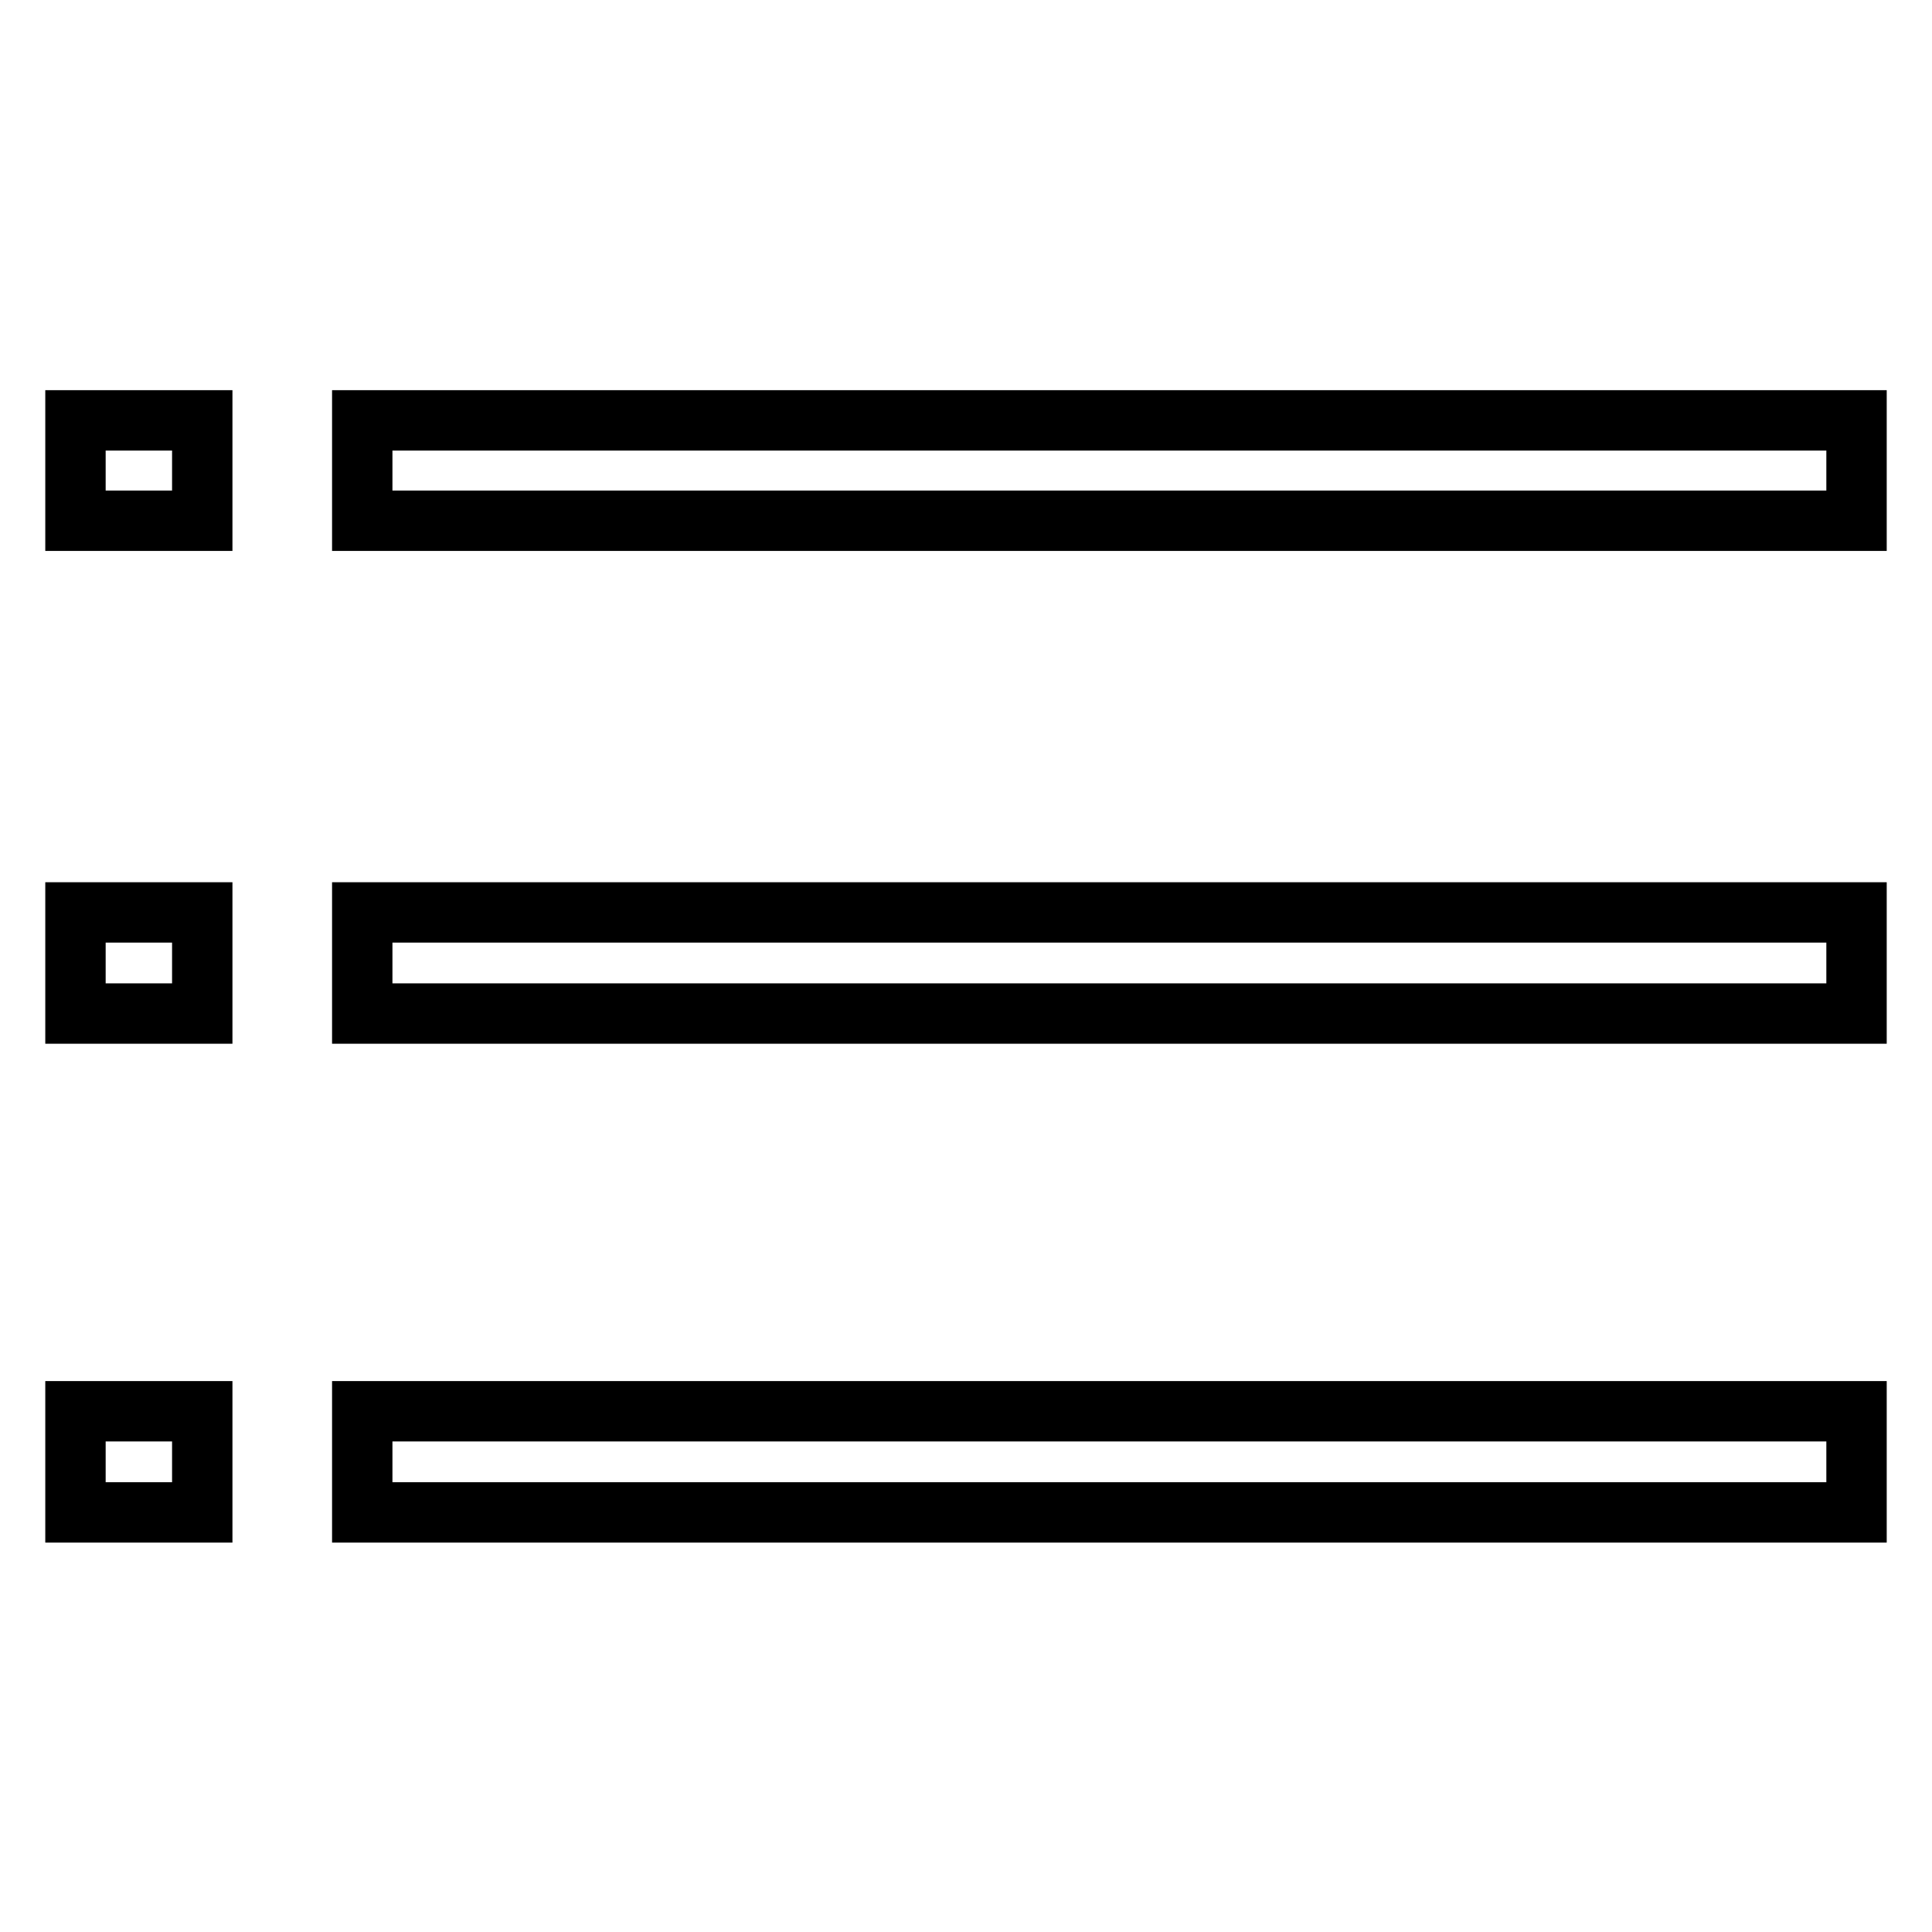 <?xml version="1.0" encoding="utf-8"?>
<!-- Svg Vector Icons : http://www.onlinewebfonts.com/icon -->
<!DOCTYPE svg PUBLIC "-//W3C//DTD SVG 1.1//EN" "http://www.w3.org/Graphics/SVG/1.1/DTD/svg11.dtd">
<svg version="1.1" xmlns="http://www.w3.org/2000/svg" xmlns:xlink="http://www.w3.org/1999/xlink" x="0px" y="0px" viewBox="0 0 256 256" enable-background="new 0 0 256 256" xml:space="preserve">
<g> <path stroke-width="8" fill-opacity="0" stroke="#000000"  d="M48,55.7h198V69H48V55.7z M10,55.7h16.8V69H10V55.7z M48,120.9h198v13.4H48V120.9z M10,120.9h16.8v13.4H10 V120.9z M48,187h198v13.4H48V187z M10,187h16.8v13.4H10V187z"/></g>
</svg>